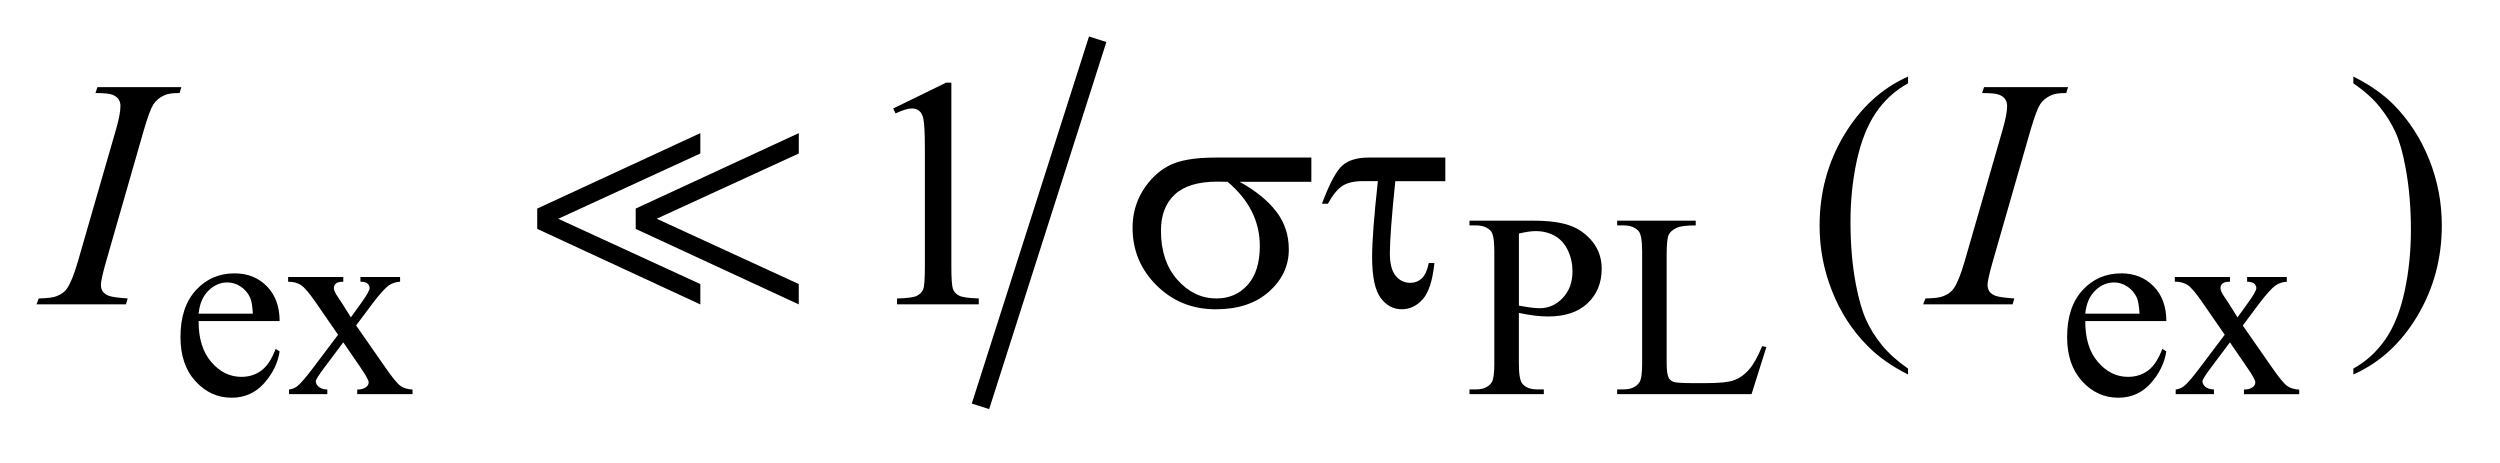 <?xml version="1.0" encoding="UTF-8"?>
<!DOCTYPE svg PUBLIC '-//W3C//DTD SVG 1.0//EN'
          'http://www.w3.org/TR/2001/REC-SVG-20010904/DTD/svg10.dtd'>
<svg stroke-dasharray="none" shape-rendering="auto" xmlns="http://www.w3.org/2000/svg" font-family="'Dialog'" text-rendering="auto" width="108" fill-opacity="1" color-interpolation="auto" color-rendering="auto" preserveAspectRatio="xMidYMid meet" font-size="12px" viewBox="0 0 108 20" fill="black" xmlns:xlink="http://www.w3.org/1999/xlink" stroke="black" image-rendering="auto" stroke-miterlimit="10" stroke-linecap="square" stroke-linejoin="miter" font-style="normal" stroke-width="1" height="20" stroke-dashoffset="0" font-weight="normal" stroke-opacity="1"
><!--Generated by the Batik Graphics2D SVG Generator--><defs id="genericDefs"
  /><g
  ><defs id="defs1"
    ><clipPath clipPathUnits="userSpaceOnUse" id="clipPath1"
      ><path d="M-1 -1 L66.933 -1 L66.933 11.214 L-1 11.214 L-1 -1 Z"
      /></clipPath
      ><clipPath clipPathUnits="userSpaceOnUse" id="clipPath2"
      ><path d="M-0 -0 L-0 10.215 L65.933 10.215 L65.933 -0 Z"
      /></clipPath
    ></defs
    ><g stroke-width="0.5" transform="scale(1.576,1.576) translate(1,1)"
    ><line y2="9.9" fill="none" x1="29.013" clip-path="url(#clipPath2)" x2="25.952" y1="0.314"
    /></g
    ><g stroke-width="0.5" transform="matrix(1.576,0,0,1.576,1.576,1.576)"
    ><path d="M4.444 7.802 C4.442 8.278 4.558 8.652 4.792 8.924 C5.025 9.194 5.3 9.33 5.616 9.33 C5.826 9.33 6.009 9.272 6.165 9.156 C6.32 9.041 6.451 8.843 6.556 8.563 L6.665 8.633 C6.616 8.953 6.473 9.244 6.237 9.508 C6 9.771 5.705 9.902 5.35 9.902 C4.964 9.902 4.634 9.752 4.359 9.451 C4.084 9.151 3.947 8.747 3.947 8.239 C3.947 7.69 4.088 7.261 4.37 6.954 C4.651 6.647 5.004 6.493 5.43 6.493 C5.79 6.493 6.086 6.612 6.317 6.849 C6.548 7.086 6.665 7.404 6.665 7.801 L4.444 7.801 ZM4.444 7.598 L5.931 7.598 C5.92 7.393 5.896 7.247 5.858 7.163 C5.799 7.032 5.712 6.93 5.597 6.854 C5.482 6.778 5.36 6.742 5.233 6.742 C5.039 6.742 4.865 6.817 4.712 6.969 C4.56 7.119 4.47 7.329 4.444 7.598 Z" stroke="none" clip-path="url(#clipPath2)"
    /></g
    ><g stroke-width="0.5" transform="matrix(1.576,0,0,1.576,1.576,1.576)"
    ><path d="M6.898 6.592 L8.41 6.592 L8.41 6.722 C8.314 6.722 8.247 6.738 8.208 6.771 C8.17 6.803 8.151 6.847 8.151 6.9 C8.151 6.956 8.192 7.043 8.274 7.159 C8.3 7.197 8.338 7.256 8.39 7.335 L8.618 7.699 L8.88 7.335 C9.048 7.104 9.132 6.957 9.132 6.897 C9.132 6.848 9.112 6.806 9.072 6.773 C9.034 6.738 8.969 6.722 8.88 6.722 L8.88 6.592 L9.967 6.592 L9.967 6.722 C9.853 6.729 9.754 6.76 9.669 6.816 C9.555 6.896 9.398 7.068 9.2 7.335 L8.761 7.921 L9.561 9.07 C9.757 9.353 9.897 9.523 9.982 9.581 C10.066 9.639 10.175 9.671 10.308 9.678 L10.308 9.804 L8.792 9.804 L8.792 9.678 C8.897 9.678 8.979 9.655 9.038 9.608 C9.082 9.575 9.105 9.532 9.105 9.478 C9.105 9.424 9.03 9.288 8.88 9.07 L8.41 8.384 L7.895 9.07 C7.735 9.283 7.656 9.41 7.656 9.449 C7.656 9.506 7.682 9.556 7.735 9.602 C7.788 9.647 7.867 9.672 7.972 9.677 L7.972 9.803 L6.923 9.803 L6.923 9.678 C7.007 9.666 7.081 9.637 7.144 9.59 C7.233 9.523 7.382 9.349 7.593 9.07 L8.267 8.176 L7.657 7.292 C7.483 7.04 7.349 6.882 7.254 6.817 C7.16 6.754 7.041 6.722 6.898 6.722 L6.898 6.592 Z" stroke="none" clip-path="url(#clipPath2)"
    /></g
    ><g stroke-width="0.5" transform="matrix(1.576,0,0,1.576,1.576,1.576)"
    ><path d="M40.634 7.577 L40.634 8.962 C40.634 9.262 40.666 9.447 40.732 9.52 C40.821 9.624 40.956 9.674 41.135 9.674 L41.318 9.674 L41.318 9.804 L39.28 9.804 L39.28 9.674 L39.459 9.674 C39.66 9.674 39.805 9.609 39.891 9.478 C39.938 9.406 39.961 9.234 39.961 8.962 L39.961 5.891 C39.961 5.591 39.93 5.406 39.866 5.333 C39.775 5.23 39.639 5.179 39.459 5.179 L39.28 5.179 L39.28 5.049 L41.023 5.049 C41.449 5.049 41.785 5.093 42.03 5.181 C42.276 5.268 42.483 5.416 42.651 5.624 C42.819 5.832 42.904 6.079 42.904 6.364 C42.904 6.753 42.776 7.068 42.519 7.311 C42.263 7.554 41.902 7.675 41.434 7.675 C41.319 7.675 41.195 7.667 41.062 7.651 C40.928 7.634 40.785 7.609 40.634 7.577 ZM40.634 7.377 C40.758 7.4 40.867 7.418 40.963 7.43 C41.059 7.442 41.141 7.448 41.209 7.448 C41.452 7.448 41.662 7.354 41.838 7.166 C42.015 6.978 42.104 6.734 42.104 6.435 C42.104 6.229 42.062 6.039 41.977 5.862 C41.893 5.686 41.774 5.553 41.62 5.466 C41.466 5.379 41.29 5.335 41.094 5.335 C40.975 5.335 40.822 5.357 40.635 5.402 L40.635 7.377 Z" stroke="none" clip-path="url(#clipPath2)"
    /></g
    ><g stroke-width="0.5" transform="matrix(1.576,0,0,1.576,1.576,1.576)"
    ><path d="M47.303 8.488 L47.419 8.513 L47.012 9.803 L43.328 9.803 L43.328 9.673 L43.507 9.673 C43.708 9.673 43.853 9.608 43.939 9.477 C43.989 9.402 44.013 9.229 44.013 8.958 L44.013 5.891 C44.013 5.594 43.98 5.408 43.914 5.333 C43.823 5.23 43.687 5.179 43.507 5.179 L43.328 5.179 L43.328 5.049 L45.482 5.049 L45.482 5.179 C45.229 5.177 45.052 5.2 44.951 5.249 C44.848 5.298 44.779 5.36 44.742 5.435 C44.705 5.51 44.685 5.689 44.685 5.972 L44.685 8.96 C44.685 9.153 44.705 9.287 44.742 9.359 C44.77 9.408 44.813 9.444 44.872 9.467 C44.931 9.49 45.112 9.502 45.419 9.502 L45.767 9.502 C46.131 9.502 46.387 9.476 46.535 9.422 C46.683 9.368 46.817 9.273 46.938 9.136 C47.06 8.999 47.181 8.783 47.303 8.488 Z" stroke="none" clip-path="url(#clipPath2)"
    /></g
    ><g stroke-width="0.5" transform="matrix(1.576,0,0,1.576,1.576,1.576)"
    ><path d="M56.16 7.802 C56.158 8.279 56.273 8.653 56.508 8.924 C56.741 9.195 57.016 9.33 57.332 9.33 C57.542 9.33 57.726 9.272 57.881 9.156 C58.036 9.041 58.167 8.843 58.272 8.562 L58.381 8.632 C58.331 8.952 58.189 9.243 57.953 9.507 C57.717 9.77 57.421 9.902 57.065 9.902 C56.679 9.902 56.348 9.752 56.074 9.451 C55.8 9.151 55.662 8.747 55.662 8.239 C55.662 7.69 55.803 7.261 56.085 6.954 C56.366 6.647 56.721 6.493 57.146 6.493 C57.506 6.493 57.802 6.612 58.034 6.849 C58.266 7.086 58.382 7.404 58.382 7.801 L56.16 7.801 ZM56.16 7.598 L57.647 7.598 C57.635 7.393 57.611 7.247 57.574 7.163 C57.515 7.032 57.428 6.93 57.312 6.854 C57.196 6.778 57.076 6.742 56.949 6.742 C56.755 6.742 56.582 6.817 56.428 6.969 C56.275 7.119 56.186 7.329 56.16 7.598 Z" stroke="none" clip-path="url(#clipPath2)"
    /></g
    ><g stroke-width="0.5" transform="matrix(1.576,0,0,1.576,1.576,1.576)"
    ><path d="M58.614 6.592 L60.126 6.592 L60.126 6.722 C60.03 6.722 59.963 6.738 59.925 6.771 C59.886 6.803 59.866 6.847 59.866 6.901 C59.866 6.957 59.907 7.044 59.989 7.16 C60.014 7.198 60.053 7.257 60.105 7.336 L60.333 7.7 L60.596 7.336 C60.765 7.105 60.849 6.958 60.849 6.898 C60.849 6.849 60.829 6.807 60.789 6.774 C60.749 6.74 60.685 6.723 60.596 6.723 L60.596 6.593 L61.684 6.593 L61.684 6.723 C61.57 6.73 61.47 6.761 61.386 6.818 C61.271 6.897 61.115 7.07 60.915 7.337 L60.477 7.923 L61.277 9.072 C61.473 9.355 61.614 9.525 61.698 9.583 C61.783 9.641 61.891 9.673 62.024 9.68 L62.024 9.806 L60.509 9.806 L60.509 9.678 C60.613 9.678 60.696 9.655 60.754 9.608 C60.799 9.575 60.82 9.532 60.82 9.478 C60.82 9.424 60.746 9.289 60.595 9.071 L60.125 8.384 L59.61 9.07 C59.451 9.283 59.372 9.41 59.372 9.449 C59.372 9.506 59.398 9.556 59.451 9.602 C59.504 9.647 59.582 9.672 59.687 9.677 L59.687 9.803 L58.638 9.803 L58.638 9.678 C58.722 9.666 58.796 9.637 58.859 9.59 C58.948 9.523 59.098 9.349 59.308 9.07 L59.982 8.176 L59.372 7.292 C59.199 7.039 59.065 6.881 58.971 6.816 C58.876 6.753 58.757 6.72 58.615 6.72 L58.615 6.592 Z" stroke="none" clip-path="url(#clipPath2)"
    /></g
    ><g stroke-width="0.5" transform="matrix(1.576,0,0,1.576,1.576,1.576)"
    ><path d="M23.484 1.973 L24.933 1.266 L25.078 1.266 L25.078 6.293 C25.078 6.627 25.092 6.835 25.12 6.917 C25.148 6.999 25.205 7.062 25.293 7.105 C25.381 7.148 25.56 7.174 25.829 7.18 L25.829 7.342 L23.589 7.342 L23.589 7.181 C23.87 7.175 24.051 7.151 24.133 7.108 C24.215 7.066 24.272 7.009 24.304 6.937 C24.336 6.866 24.352 6.651 24.352 6.293 L24.352 3.079 C24.352 2.646 24.337 2.368 24.308 2.245 C24.287 2.151 24.25 2.082 24.196 2.039 C24.142 1.995 24.076 1.973 24 1.973 C23.892 1.973 23.741 2.018 23.548 2.109 L23.484 1.973 Z" stroke="none" clip-path="url(#clipPath2)"
    /></g
    ><g stroke-width="0.5" transform="matrix(1.576,0,0,1.576,1.576,1.576)"
    ><path d="M51.302 9.104 L51.302 9.266 C50.86 9.044 50.49 8.784 50.195 8.485 C49.772 8.06 49.448 7.56 49.22 6.982 C48.991 6.406 48.877 5.807 48.877 5.186 C48.877 4.279 49.101 3.451 49.549 2.703 C49.997 1.955 50.581 1.42 51.302 1.098 L51.302 1.283 C50.942 1.482 50.646 1.754 50.414 2.099 C50.183 2.445 50.01 2.882 49.895 3.412 C49.781 3.942 49.724 4.495 49.724 5.072 C49.724 5.698 49.772 6.268 49.869 6.78 C49.945 7.184 50.038 7.509 50.146 7.753 C50.254 7.998 50.4 8.232 50.583 8.458 C50.767 8.684 51.006 8.898 51.302 9.104 Z" stroke="none" clip-path="url(#clipPath2)"
    /></g
    ><g stroke-width="0.5" transform="matrix(1.576,0,0,1.576,1.576,1.576)"
    ><path d="M63.508 1.283 L63.508 1.099 C63.953 1.319 64.323 1.578 64.619 1.876 C65.038 2.303 65.361 2.805 65.59 3.38 C65.819 3.955 65.933 4.555 65.933 5.178 C65.933 6.086 65.709 6.913 65.263 7.661 C64.816 8.409 64.231 8.944 63.508 9.265 L63.508 9.104 C63.868 8.902 64.164 8.629 64.398 8.285 C64.63 7.941 64.803 7.504 64.916 6.972 C65.029 6.441 65.086 5.887 65.086 5.31 C65.086 4.686 65.037 4.117 64.94 3.602 C64.867 3.198 64.776 2.874 64.666 2.632 C64.557 2.389 64.41 2.154 64.229 1.929 C64.047 1.703 63.807 1.488 63.508 1.283 Z" stroke="none" clip-path="url(#clipPath2)"
    /></g
    ><g stroke-width="0.5" transform="matrix(1.576,0,0,1.576,1.576,1.576)"
    ><path d="M2.5 7.181 L2.451 7.343 L0 7.343 L0.062 7.181 C0.308 7.175 0.47 7.154 0.549 7.119 C0.678 7.069 0.773 7 0.834 6.912 C0.931 6.774 1.03 6.529 1.133 6.175 L2.17 2.583 C2.258 2.284 2.302 2.059 2.302 1.907 C2.302 1.831 2.283 1.766 2.245 1.714 C2.207 1.662 2.149 1.621 2.071 1.593 C1.993 1.565 1.842 1.551 1.617 1.551 L1.67 1.389 L3.971 1.389 L3.922 1.551 C3.735 1.548 3.596 1.568 3.505 1.612 C3.373 1.671 3.273 1.754 3.204 1.862 C3.135 1.97 3.046 2.21 2.938 2.582 L1.906 6.175 C1.812 6.506 1.766 6.717 1.766 6.807 C1.766 6.88 1.784 6.943 1.821 6.995 C1.858 7.046 1.916 7.085 1.997 7.113 C2.077 7.14 2.245 7.163 2.5 7.181 Z" stroke="none" clip-path="url(#clipPath2)"
    /></g
    ><g stroke-width="0.5" transform="matrix(1.576,0,0,1.576,1.576,1.576)"
    ><path d="M54.215 7.181 L54.167 7.343 L51.716 7.343 L51.778 7.181 C52.024 7.175 52.186 7.155 52.265 7.119 C52.394 7.069 52.49 7 52.551 6.912 C52.648 6.774 52.747 6.529 52.85 6.175 L53.886 2.583 C53.974 2.284 54.018 2.059 54.018 1.907 C54.018 1.831 53.998 1.766 53.961 1.714 C53.923 1.661 53.864 1.621 53.787 1.593 C53.709 1.565 53.558 1.551 53.332 1.551 L53.385 1.389 L55.687 1.389 L55.639 1.551 C55.451 1.548 55.312 1.569 55.221 1.613 C55.089 1.672 54.99 1.755 54.92 1.863 C54.852 1.971 54.763 2.211 54.654 2.583 L53.622 6.175 C53.528 6.506 53.481 6.717 53.481 6.807 C53.481 6.88 53.5 6.943 53.536 6.995 C53.573 7.046 53.632 7.085 53.712 7.113 C53.793 7.14 53.961 7.163 54.215 7.181 Z" stroke="none" clip-path="url(#clipPath2)"
    /></g
    ><g stroke-width="0.5" transform="matrix(1.576,0,0,1.576,1.576,1.576)"
    ><path d="M34.947 3.983 L32.98 3.983 C33.422 4.229 33.757 4.502 33.985 4.8 C34.214 5.099 34.328 5.444 34.328 5.837 C34.328 6.287 34.146 6.674 33.783 6.996 C33.42 7.318 32.934 7.478 32.325 7.478 C31.684 7.478 31.144 7.26 30.704 6.824 C30.265 6.388 30.045 5.861 30.045 5.243 C30.045 4.871 30.137 4.535 30.321 4.233 C30.506 3.932 30.739 3.704 31.022 3.55 C31.305 3.396 31.737 3.319 32.32 3.319 L34.946 3.319 L34.946 3.983 ZM32.65 3.983 C32.527 3.981 32.433 3.979 32.369 3.979 C31.845 3.979 31.456 4.096 31.203 4.331 C30.95 4.566 30.823 4.896 30.823 5.323 C30.823 5.882 30.974 6.331 31.275 6.671 C31.577 7.011 31.934 7.181 32.347 7.181 C32.693 7.181 32.977 7.057 33.199 6.81 C33.422 6.562 33.533 6.206 33.533 5.741 C33.533 5.067 33.239 4.481 32.65 3.983 Z" stroke="none" clip-path="url(#clipPath2)"
    /></g
    ><g stroke-width="0.5" transform="matrix(1.576,0,0,1.576,1.576,1.576)"
    ><path d="M38.618 3.32 L38.618 3.966 L37.247 3.966 C37.147 4.929 37.098 5.59 37.098 5.946 C37.098 6.23 37.152 6.435 37.259 6.563 C37.365 6.69 37.499 6.753 37.66 6.753 C37.78 6.753 37.885 6.713 37.973 6.631 C38.06 6.549 38.124 6.408 38.165 6.209 L38.319 6.209 C38.269 6.689 38.162 7.021 37.999 7.203 C37.835 7.387 37.643 7.477 37.423 7.477 C37.192 7.477 36.998 7.373 36.844 7.164 C36.689 6.955 36.611 6.581 36.611 6.042 C36.611 5.618 36.664 4.925 36.769 3.965 L36.356 3.965 C36.119 3.965 35.933 4.008 35.798 4.095 C35.663 4.182 35.53 4.345 35.399 4.584 L35.236 4.584 C35.447 4.022 35.636 3.671 35.803 3.53 C35.97 3.389 36.206 3.319 36.514 3.319 L38.618 3.319 Z" stroke="none" clip-path="url(#clipPath2)"
    /></g
    ><g stroke-width="0.5" transform="matrix(1.576,0,0,1.576,1.576,1.576)"
    ><path d="M13.726 5.274 L13.726 4.717 L18.197 2.649 L18.197 3.207 L14.302 4.997 L18.197 6.787 L18.197 7.345 L13.726 5.274 ZM16.425 5.274 L16.425 4.717 L20.896 2.649 L20.896 3.207 L17 4.996 L20.895 6.786 L20.895 7.344 L16.425 5.274 Z" stroke="none" clip-path="url(#clipPath2)"
    /></g
  ></g
></svg
>
